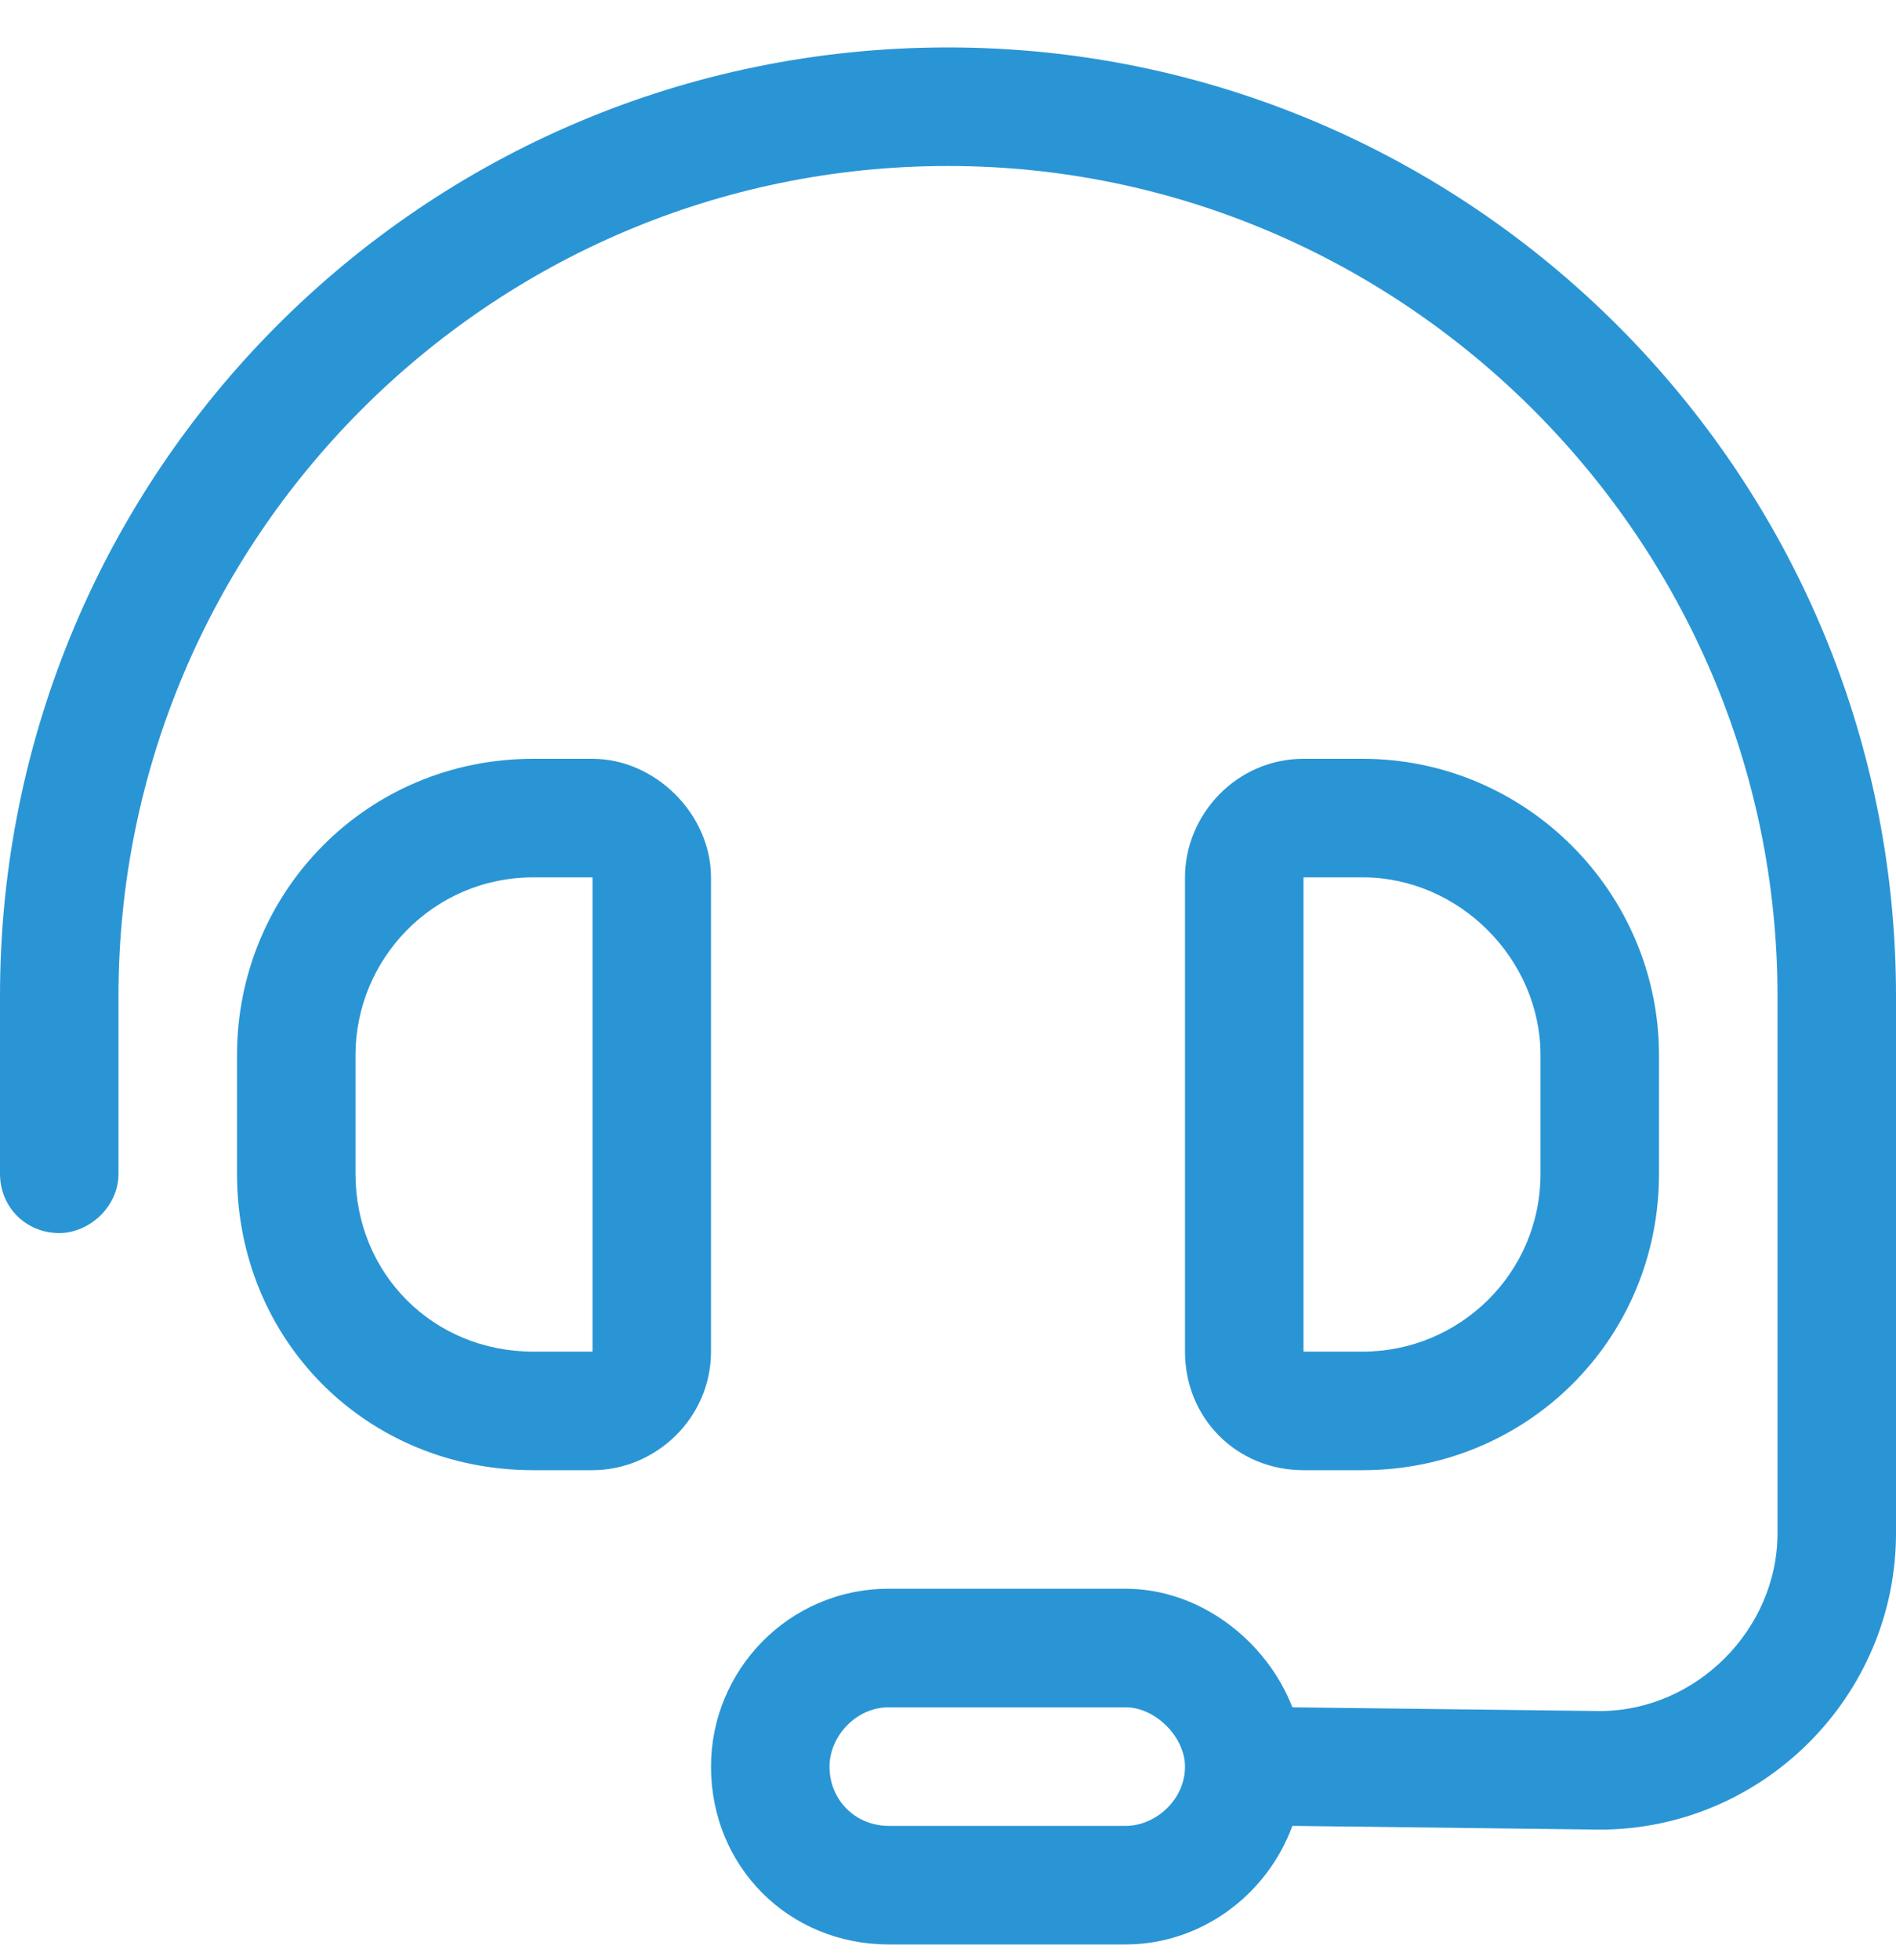 <svg width="30" height="31" viewBox="0 0 30 31" fill="none" xmlns="http://www.w3.org/2000/svg">
<path d="M1.875 15.75V18.562C1.875 19.09 1.406 19.5 0.938 19.5C0.41 19.5 0 19.09 0 18.562V15.75C0 7.488 6.68 0.75 15 0.75C23.262 0.75 30 7.488 30 15.75V24.246C30 26.824 27.891 28.934 25.312 28.934L20.449 28.875C20.039 29.988 18.984 30.75 17.812 30.75H14.062C12.48 30.75 11.25 29.52 11.25 27.938C11.25 26.414 12.48 25.125 14.062 25.125H17.812C18.984 25.125 20.039 25.945 20.449 27L25.312 27.059C26.836 27.059 28.125 25.77 28.125 24.246V15.75C28.125 8.543 22.207 2.625 15 2.625C7.734 2.625 1.875 8.543 1.875 15.75ZM18.75 27.938C18.75 27.469 18.281 27 17.812 27H14.062C13.535 27 13.125 27.469 13.125 27.938C13.125 28.465 13.535 28.875 14.062 28.875H17.812C18.281 28.875 18.75 28.465 18.75 27.938ZM8.438 13.875C6.855 13.875 5.625 15.164 5.625 16.688V18.562C5.625 20.145 6.855 21.375 8.438 21.375H9.375V13.875H8.438ZM3.75 16.688C3.75 14.109 5.801 12 8.438 12H9.375C10.371 12 11.25 12.879 11.25 13.875V21.375C11.25 22.43 10.371 23.25 9.375 23.25H8.438C5.801 23.25 3.75 21.199 3.75 18.562V16.688ZM20.625 13.875V21.375H21.562C23.086 21.375 24.375 20.145 24.375 18.562V16.688C24.375 15.164 23.086 13.875 21.562 13.875H20.625ZM21.562 12C24.141 12 26.25 14.109 26.25 16.688V18.562C26.25 21.199 24.141 23.25 21.562 23.25H20.625C19.57 23.25 18.75 22.43 18.75 21.375V13.875C18.75 12.879 19.57 12 20.625 12H21.562Z" fill="#2A95D5"/>
</svg>

